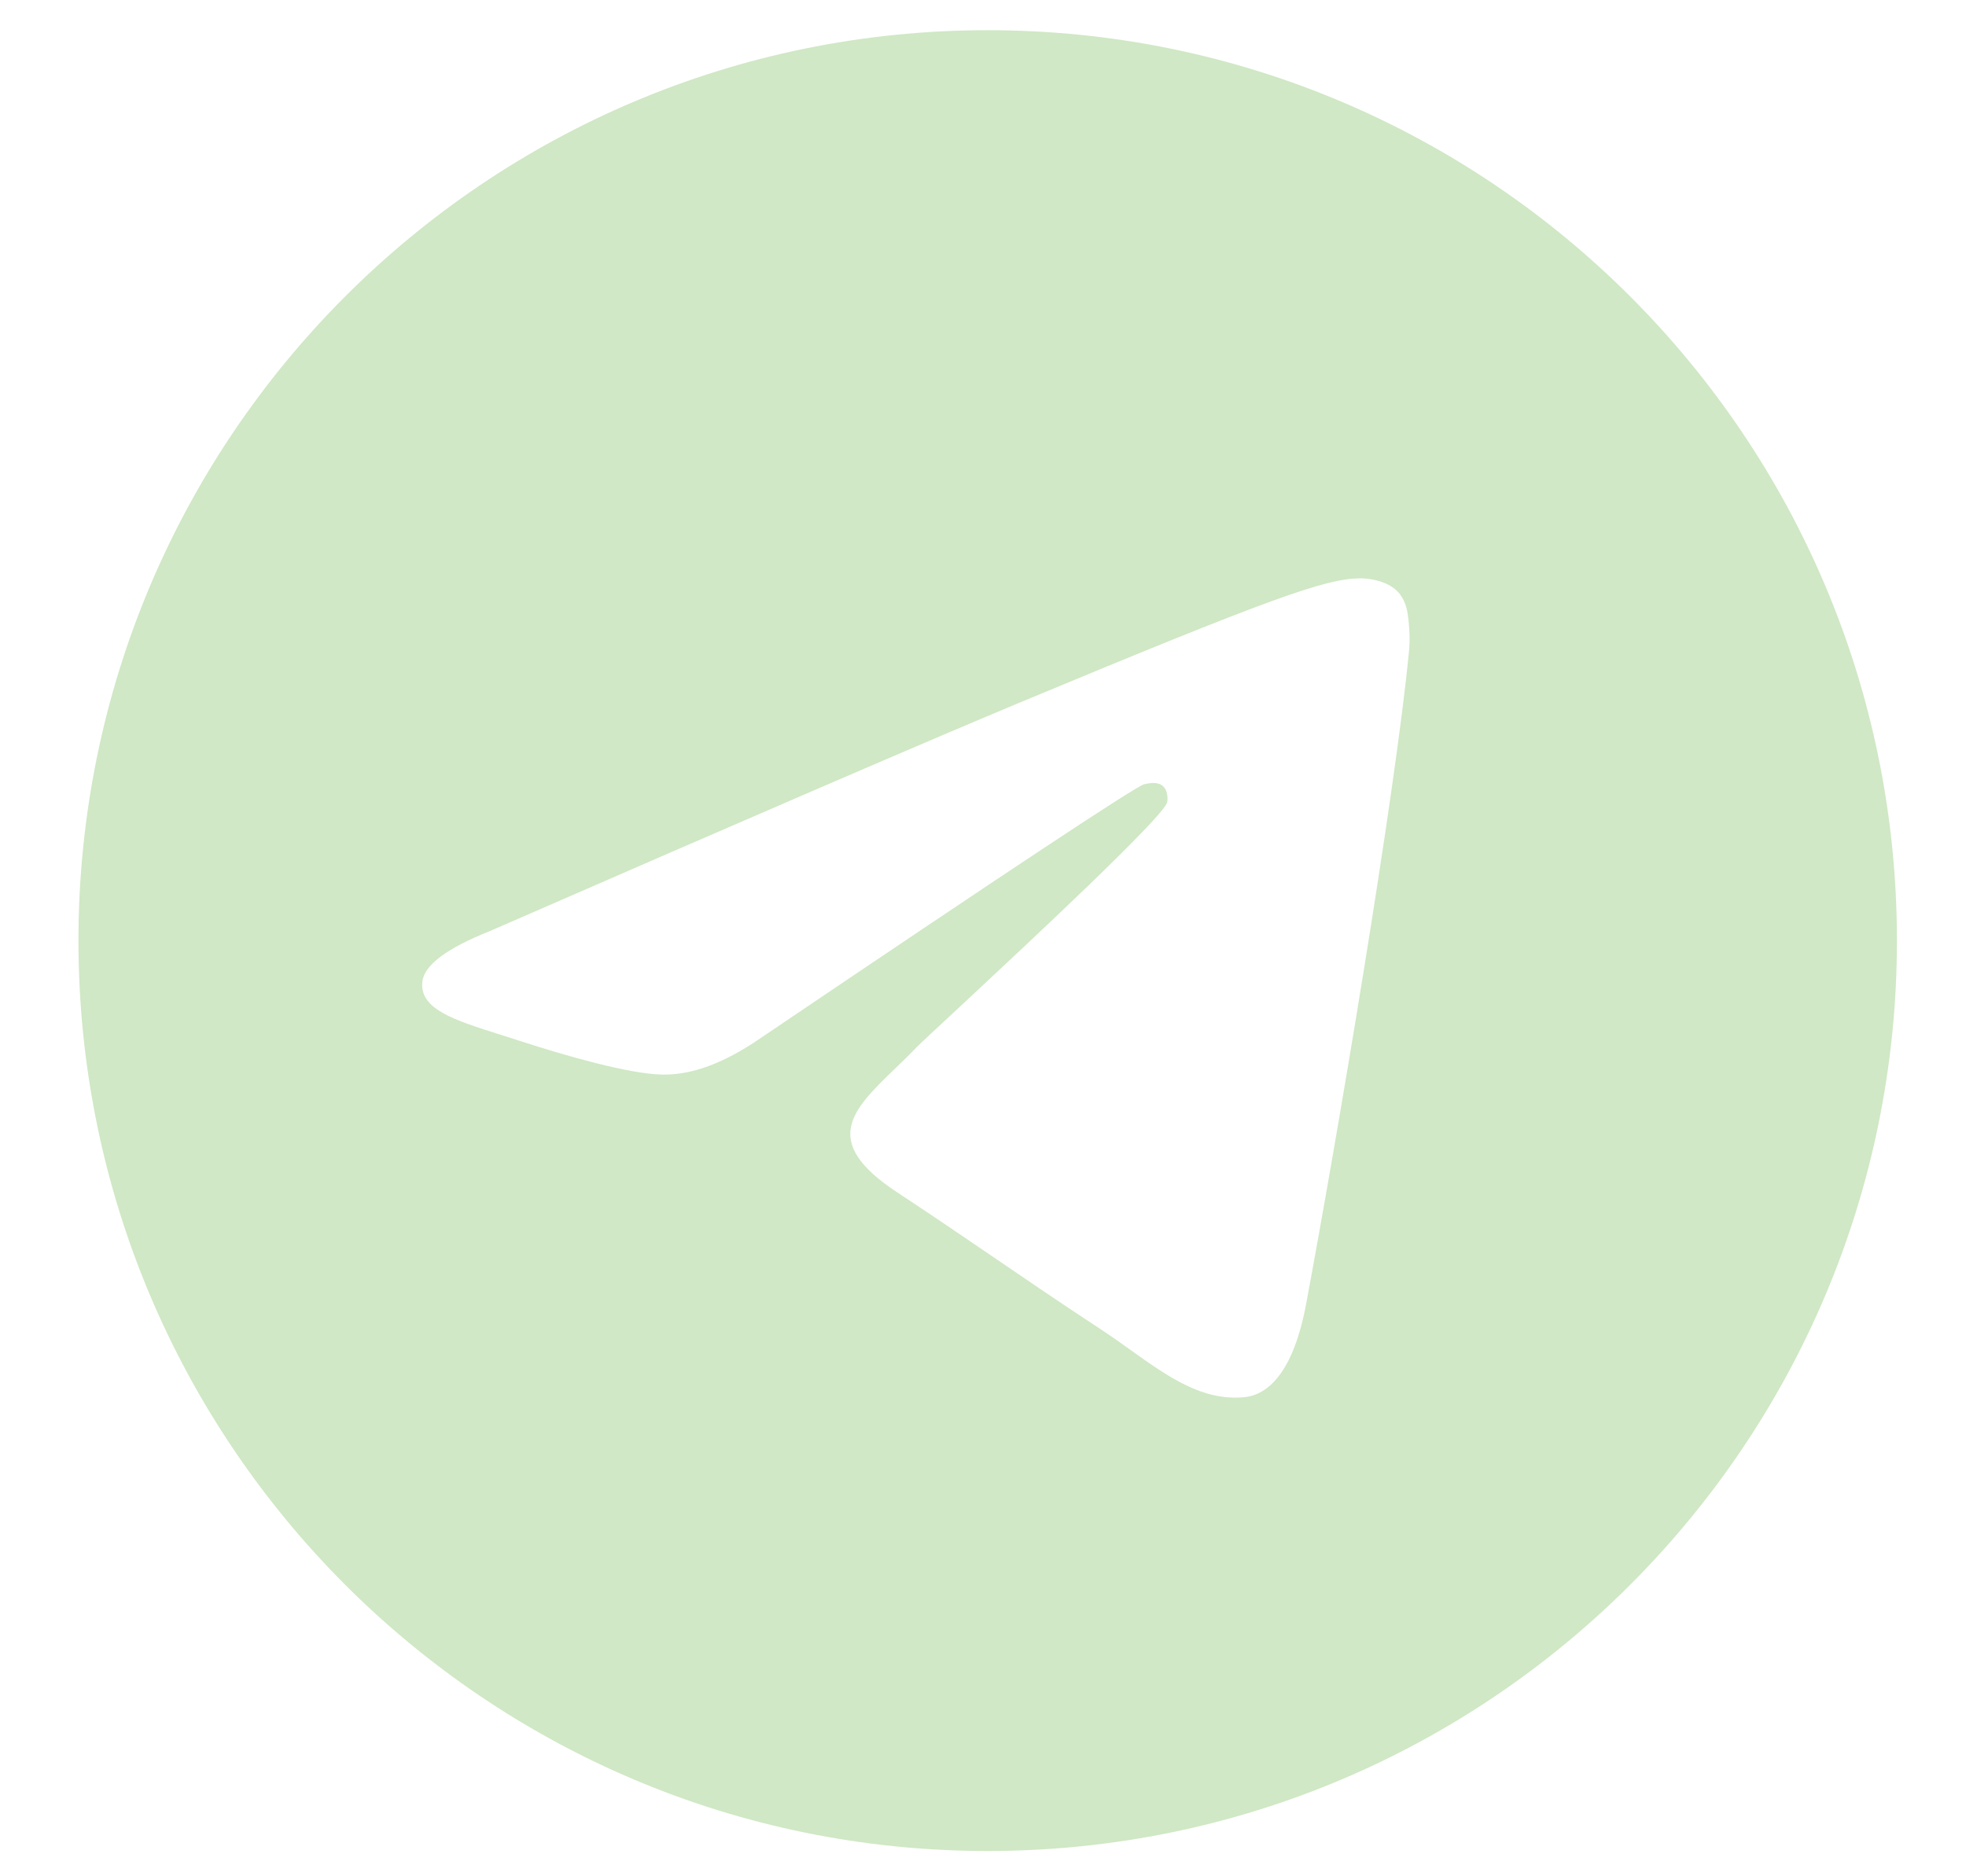 <svg width="22" height="21" viewBox="0 0 22 21" fill="none" xmlns="http://www.w3.org/2000/svg">
<g clip-path="url(#clip0_1_413)">
<path fill-rule="evenodd" clip-rule="evenodd" d="M21.227 10.528C21.227 16.155 16.672 20.717 11.053 20.717C5.433 20.717 0.878 16.155 0.878 10.528C0.878 4.9 5.433 0.338 11.053 0.338C16.672 0.338 21.227 4.9 21.227 10.528ZM11.417 7.861C10.428 8.273 8.45 9.126 5.484 10.42C5.002 10.612 4.75 10.8 4.727 10.983C4.688 11.293 5.076 11.415 5.604 11.582C5.675 11.604 5.75 11.628 5.826 11.653C6.346 11.822 7.044 12.02 7.408 12.027C7.737 12.035 8.105 11.899 8.511 11.619C11.282 9.746 12.713 8.799 12.803 8.778C12.866 8.764 12.954 8.746 13.014 8.799C13.073 8.852 13.067 8.952 13.061 8.979C13.022 9.143 11.5 10.56 10.713 11.294C10.467 11.522 10.293 11.684 10.257 11.721C10.178 11.804 10.096 11.883 10.018 11.958C9.535 12.424 9.174 12.774 10.038 13.344C10.454 13.618 10.786 13.845 11.118 14.071C11.48 14.318 11.841 14.565 12.309 14.872C12.428 14.95 12.542 15.031 12.652 15.11C13.074 15.411 13.453 15.681 13.921 15.638C14.192 15.613 14.473 15.357 14.616 14.594C14.953 12.789 15.616 8.879 15.769 7.268C15.782 7.127 15.765 6.946 15.752 6.867C15.738 6.788 15.71 6.675 15.607 6.591C15.485 6.492 15.297 6.471 15.213 6.473C14.83 6.479 14.243 6.684 11.417 7.861Z" fill="#D0E8C5"/>
</g>
<defs>
<clipPath id="clip0_1_413">
<rect width="20.349" height="20.379" fill="white" transform="translate(0.878 0.338)"/>
</clipPath>
</defs>
</svg>
